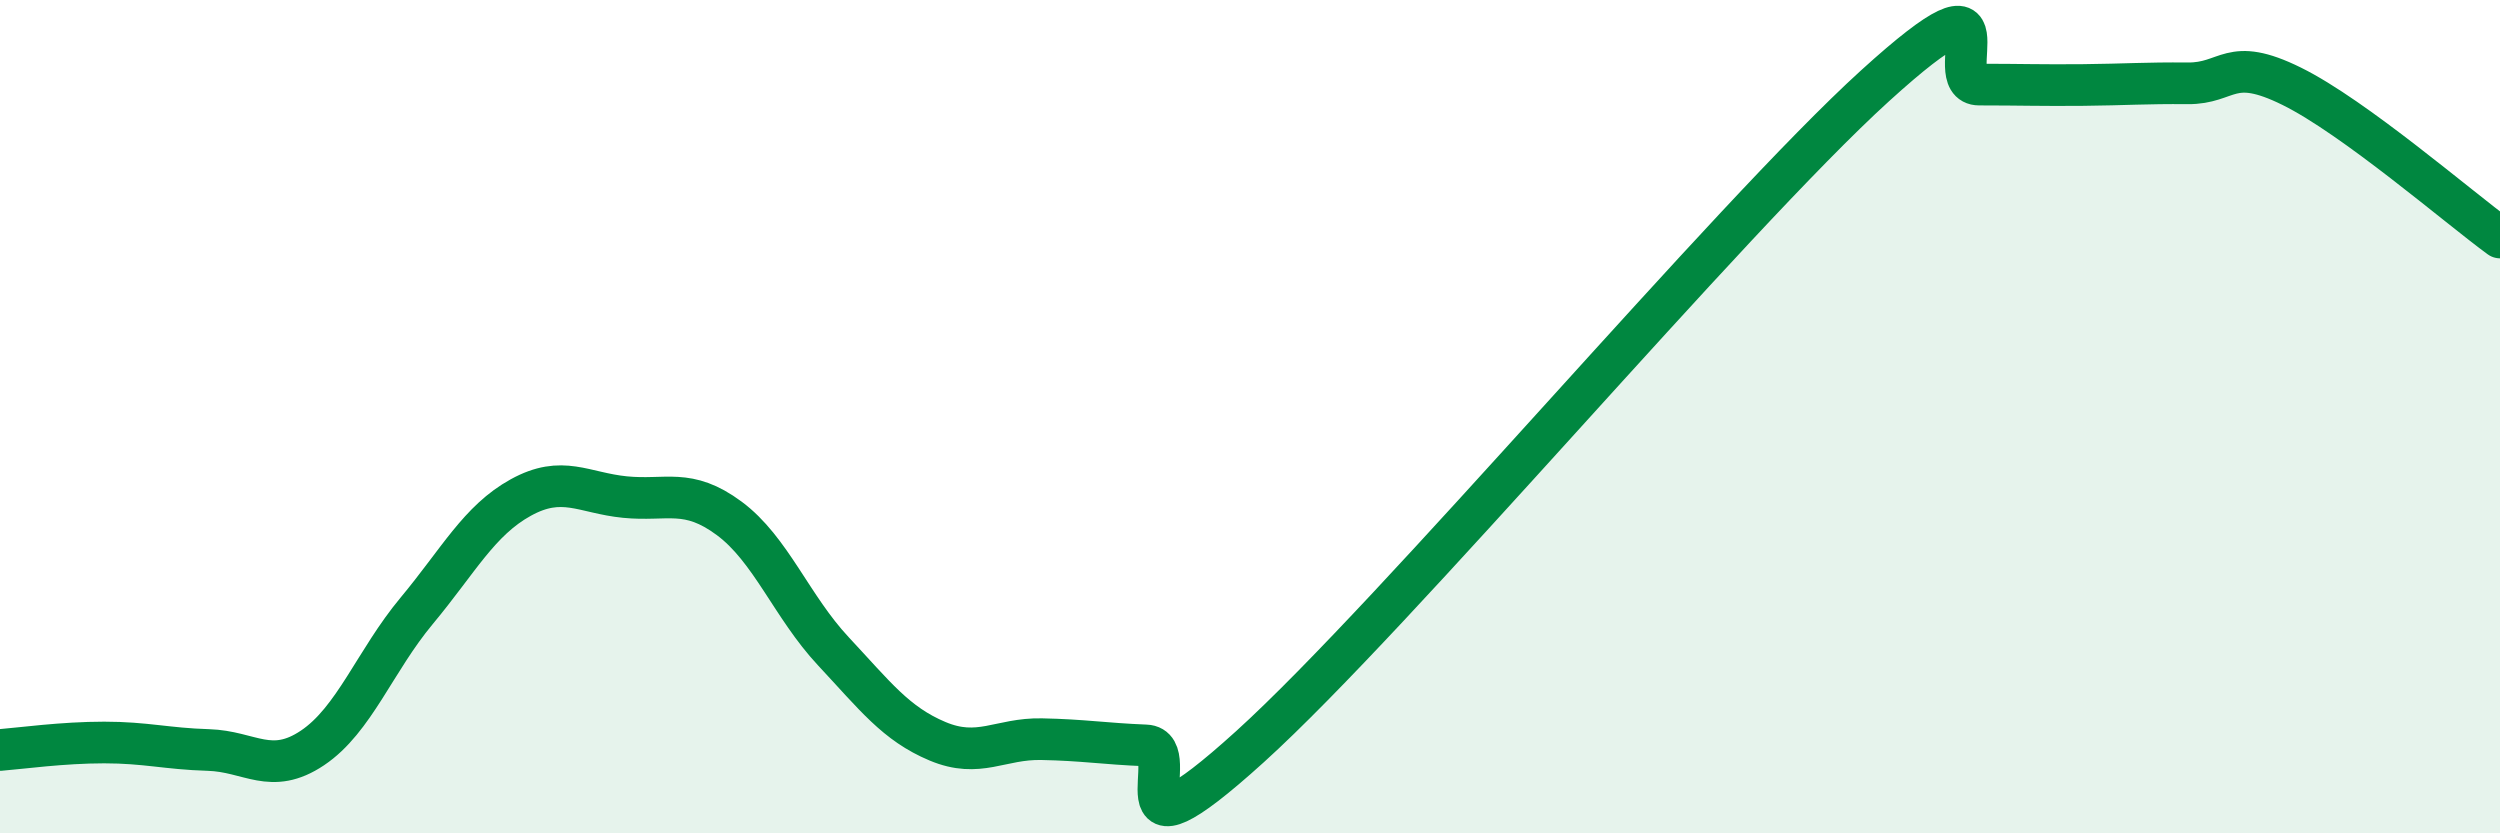 
    <svg width="60" height="20" viewBox="0 0 60 20" xmlns="http://www.w3.org/2000/svg">
      <path
        d="M 0,18 C 0.5,17.96 1.5,17.82 2.5,17.82 C 3.5,17.82 4,17.97 5,18 C 6,18.03 6.5,18.62 7.5,17.95 C 8.5,17.28 9,15.86 10,14.66 C 11,13.46 11.5,12.49 12.5,11.94 C 13.5,11.39 14,11.83 15,11.93 C 16,12.03 16.5,11.7 17.5,12.44 C 18.5,13.18 19,14.56 20,15.63 C 21,16.7 21.5,17.37 22.5,17.79 C 23.5,18.21 24,17.72 25,17.74 C 26,17.76 26.5,17.85 27.5,17.89 C 28.5,17.93 26.5,21.09 30,17.92 C 33.5,14.75 41.5,5.24 45,2.06 C 48.5,-1.12 46.5,2.03 47.5,2.03 C 48.5,2.03 49,2.05 50,2.04 C 51,2.03 51.5,1.99 52.5,2 C 53.5,2.01 53.5,1.33 55,2.07 C 56.5,2.81 59,4.97 60,5.7L60 20L0 20Z"
        fill="#008740"
        opacity="0.1"
        stroke-linecap="round"
        stroke-linejoin="round"
      />
      <path
        d="M 0,18 C 0.5,17.96 1.5,17.82 2.5,17.82 C 3.5,17.82 4,17.97 5,18 C 6,18.03 6.5,18.62 7.5,17.95 C 8.5,17.28 9,15.86 10,14.66 C 11,13.46 11.5,12.49 12.5,11.94 C 13.5,11.39 14,11.83 15,11.93 C 16,12.03 16.5,11.7 17.5,12.44 C 18.5,13.18 19,14.56 20,15.63 C 21,16.7 21.5,17.37 22.5,17.79 C 23.5,18.21 24,17.72 25,17.74 C 26,17.76 26.5,17.85 27.5,17.89 C 28.5,17.93 26.5,21.09 30,17.92 C 33.5,14.75 41.5,5.24 45,2.06 C 48.5,-1.12 46.5,2.03 47.5,2.03 C 48.5,2.03 49,2.05 50,2.04 C 51,2.03 51.5,1.99 52.5,2 C 53.5,2.01 53.5,1.33 55,2.07 C 56.5,2.81 59,4.97 60,5.7"
        stroke="#008740"
        stroke-width="1"
        fill="none"
        stroke-linecap="round"
        stroke-linejoin="round"
      />
    </svg>
  
